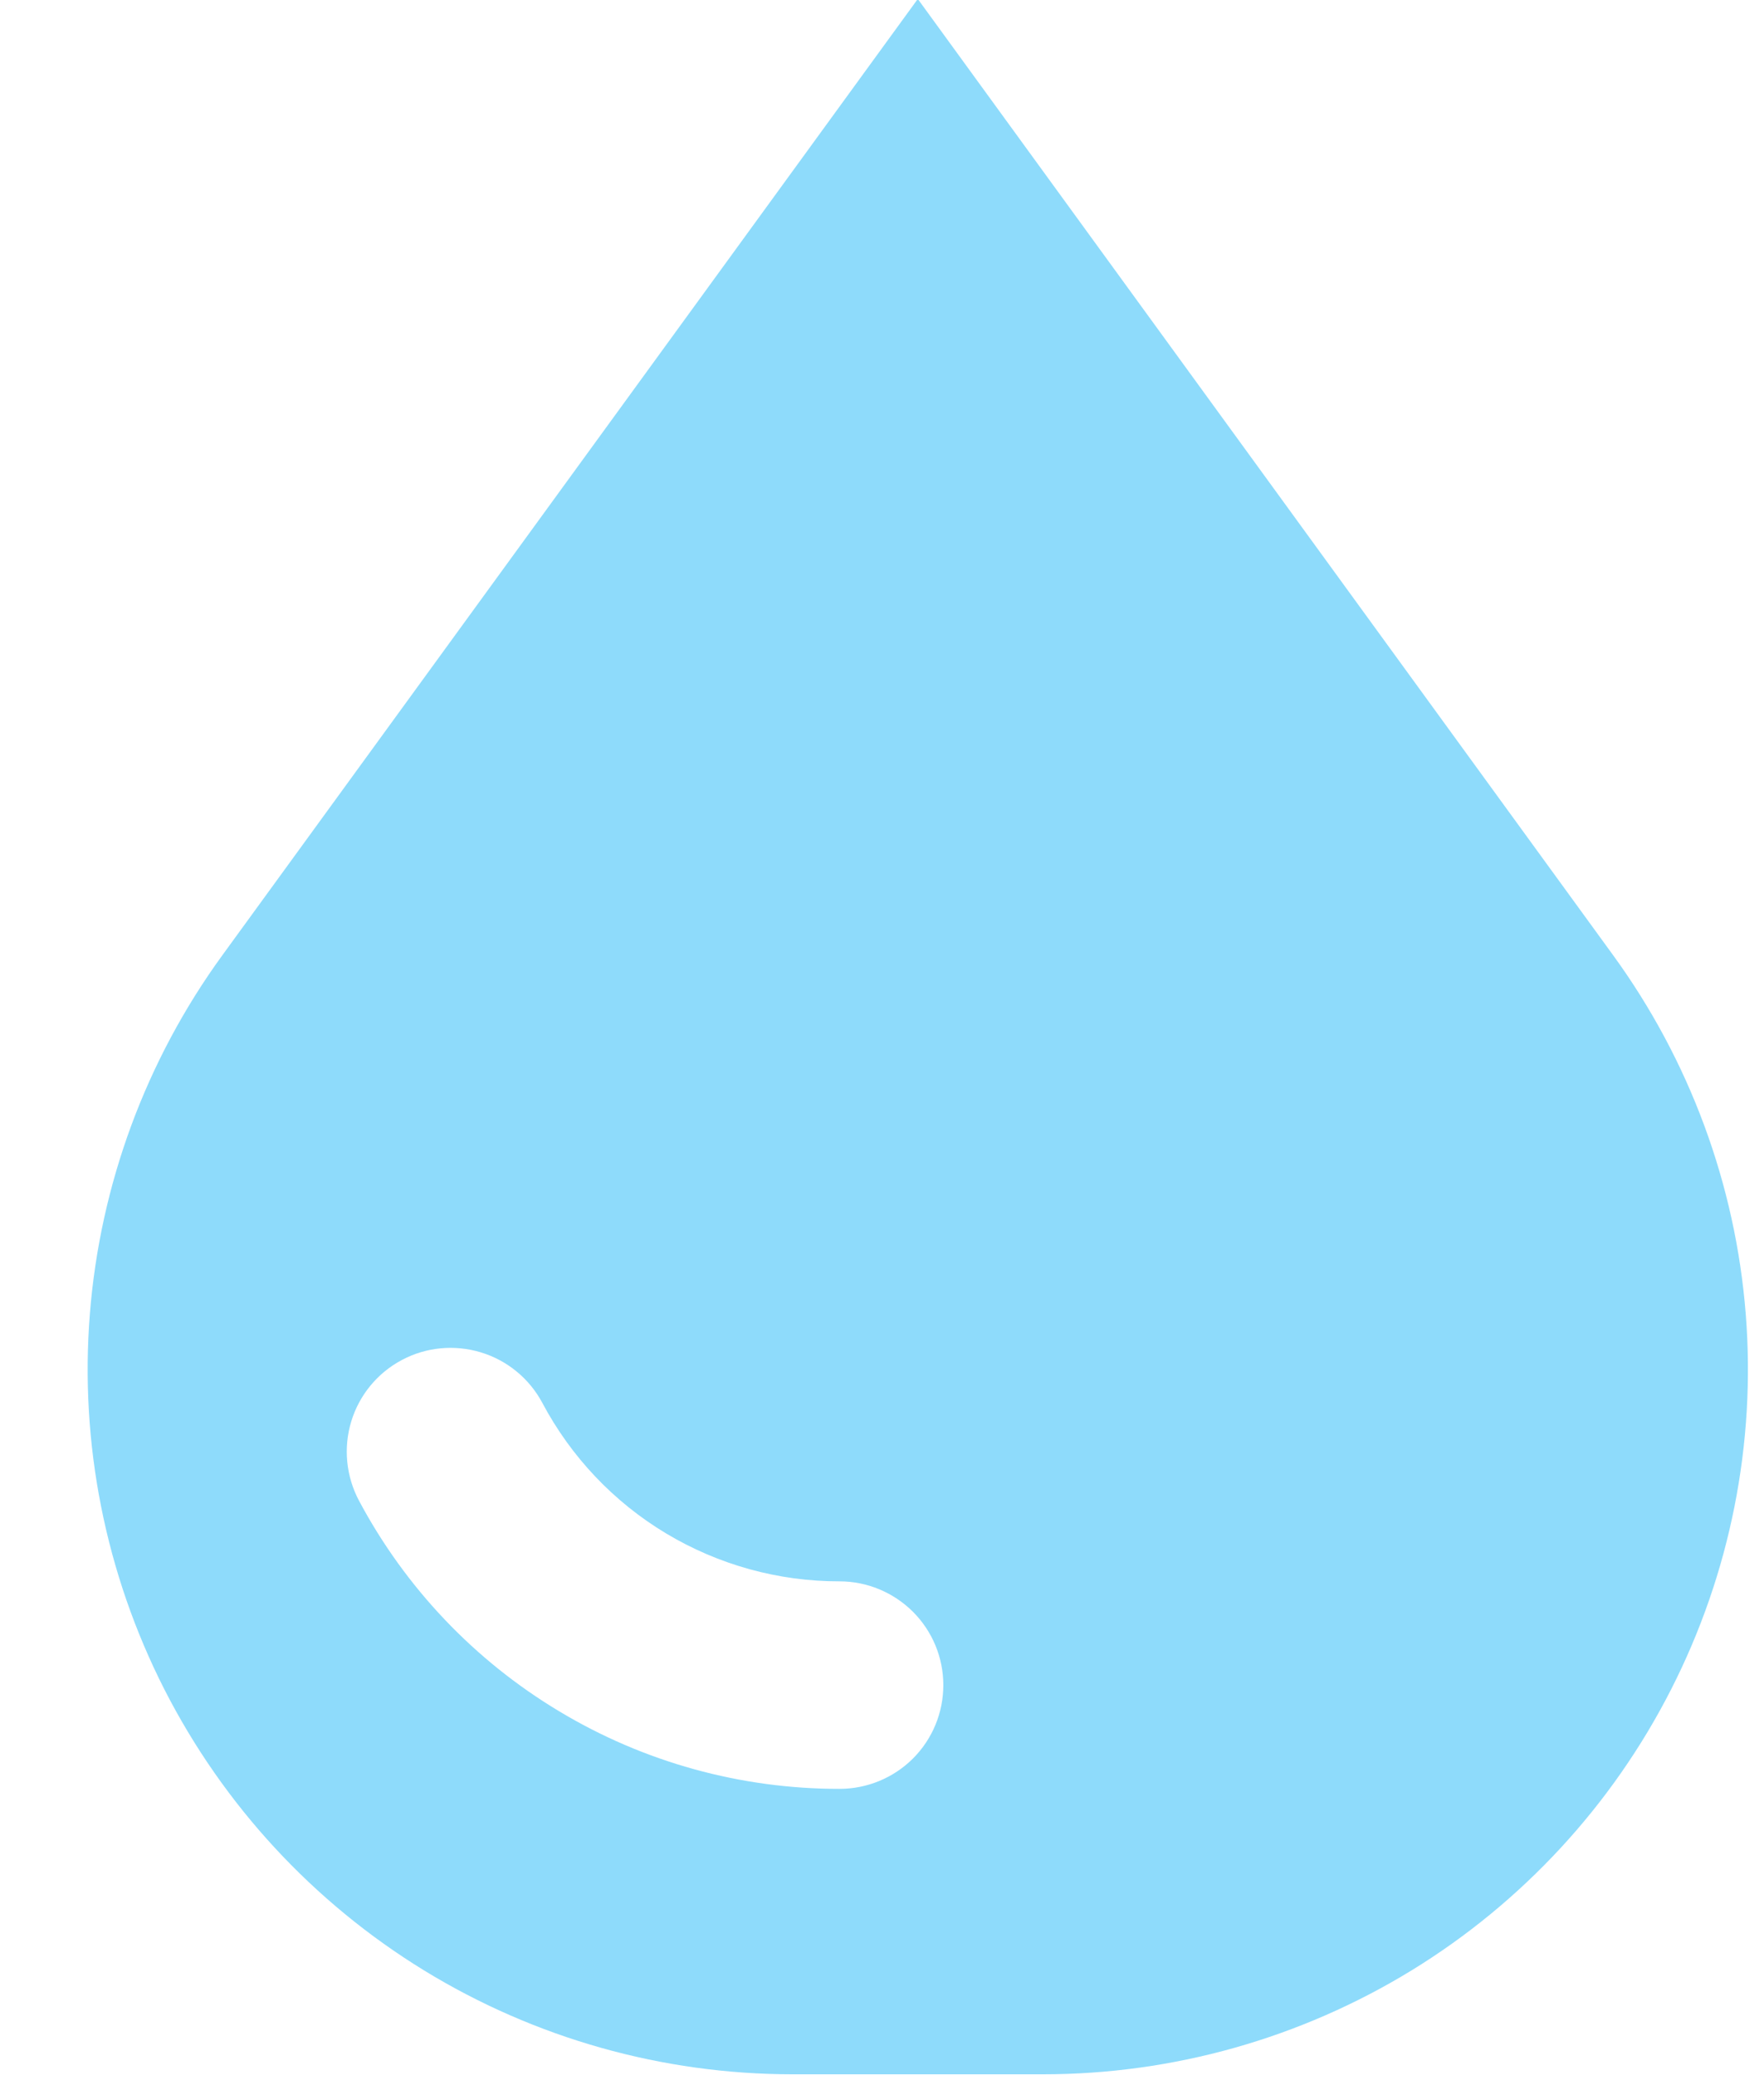 <svg width="17" height="20" viewBox="0 0 17 20" fill="none" xmlns="http://www.w3.org/2000/svg">
<path d="M2.144 9.205C1.407 10.218 0.965 11.415 0.866 12.664C0.767 13.913 1.016 15.165 1.584 16.282C2.153 17.398 3.019 18.336 4.087 18.991C5.155 19.645 6.384 19.992 7.637 19.992H10.053C11.306 19.992 12.534 19.645 13.603 18.991C14.671 18.336 15.537 17.398 16.105 16.282C16.674 15.165 16.923 13.913 16.824 12.664C16.725 11.415 16.282 10.218 15.545 9.205L8.845 -0.01L2.144 9.205ZM8.091 17.241C7.139 17.242 6.205 16.984 5.39 16.494C4.574 16.005 3.906 15.302 3.459 14.462C3.335 14.228 3.308 13.954 3.385 13.7C3.462 13.446 3.637 13.233 3.872 13.108C4.106 12.983 4.38 12.957 4.634 13.034C4.888 13.111 5.101 13.286 5.226 13.52C5.502 14.04 5.914 14.476 6.419 14.779C6.924 15.082 7.502 15.242 8.091 15.241C8.356 15.241 8.61 15.347 8.798 15.534C8.986 15.722 9.091 15.976 9.091 16.241C9.091 16.507 8.986 16.761 8.798 16.949C8.61 17.136 8.356 17.241 8.091 17.241Z" fill="#8EDBFB"/>
</svg>
